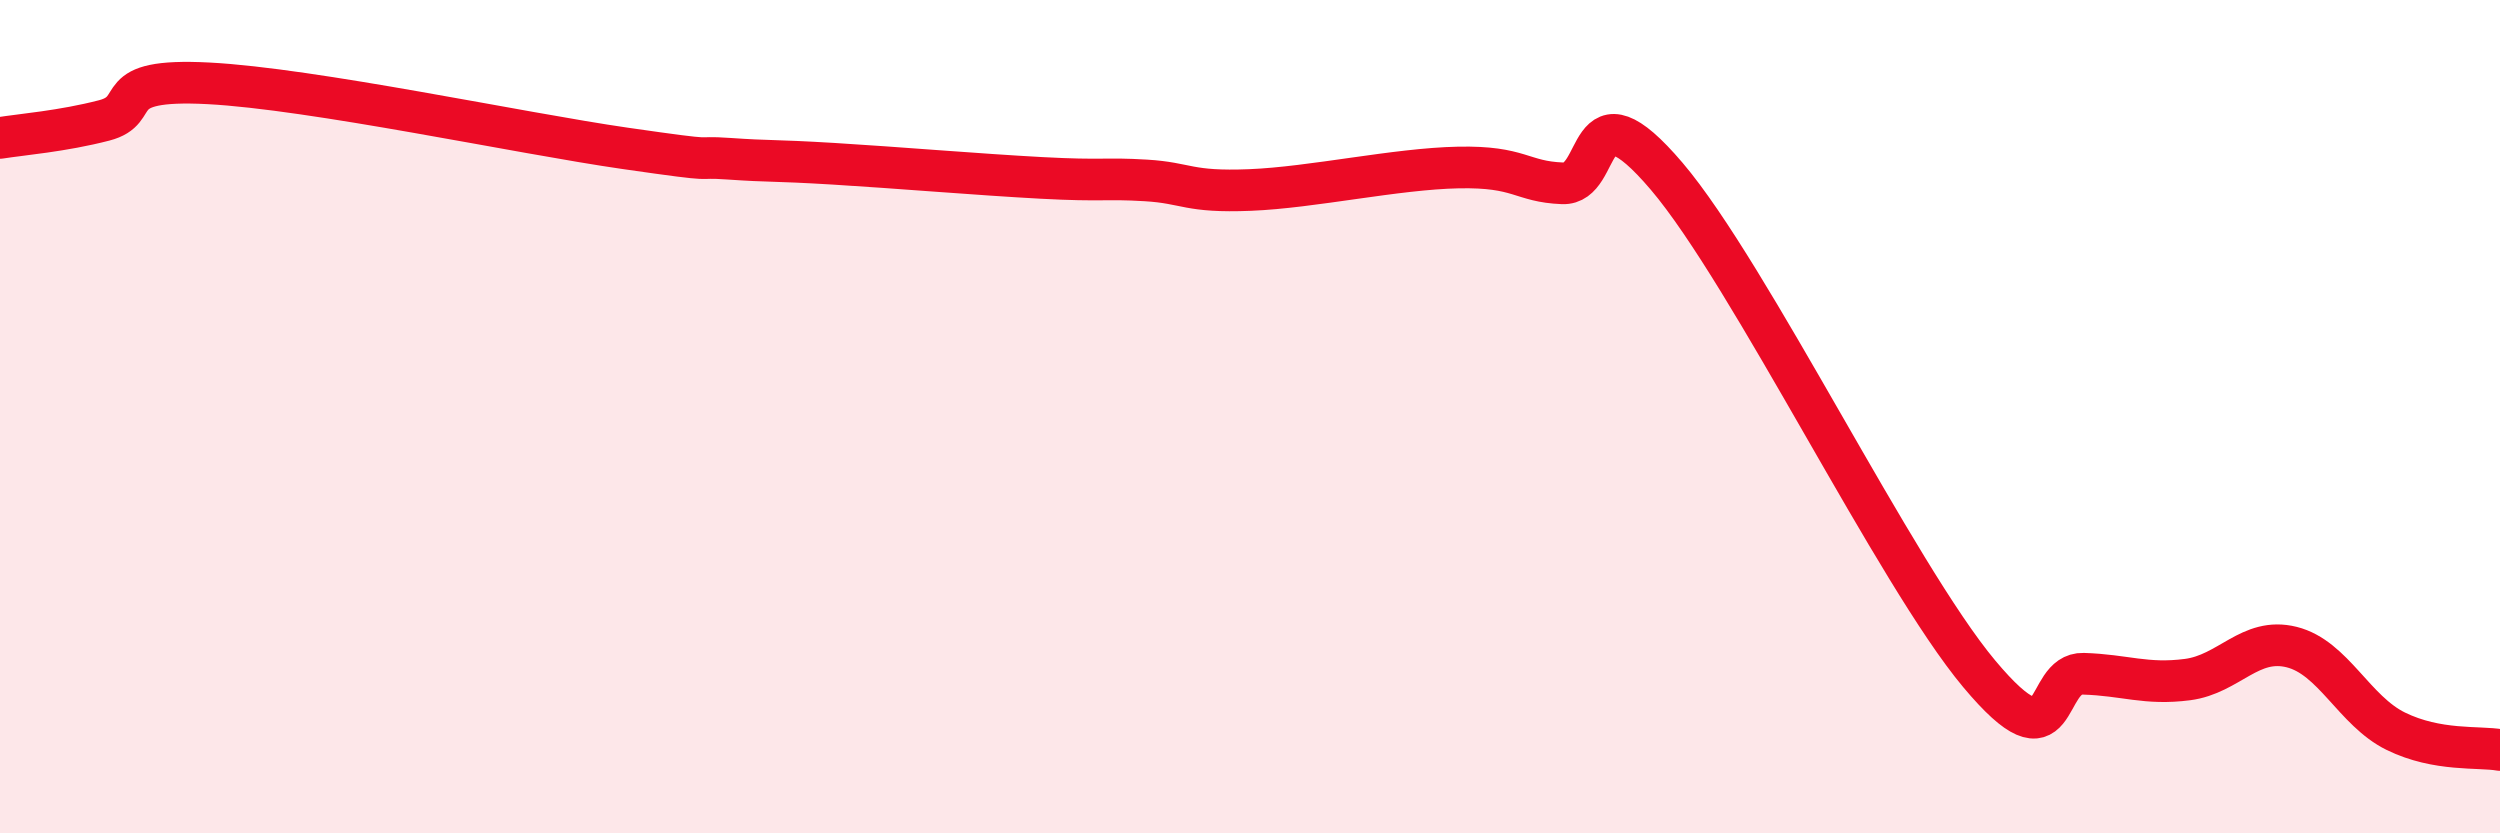 
    <svg width="60" height="20" viewBox="0 0 60 20" xmlns="http://www.w3.org/2000/svg">
      <path
        d="M 0,3.31 C 0.5,3.23 1.5,3.15 2.5,2.89 C 3.5,2.63 2.5,1.87 5,2 C 7.5,2.13 12.5,3.2 15,3.56 C 17.5,3.92 16.5,3.74 17.5,3.81 C 18.5,3.88 18.5,3.84 20,3.93 C 21.5,4.02 23.5,4.19 25,4.27 C 26.5,4.35 26.5,4.27 27.5,4.33 C 28.5,4.39 28.5,4.62 30,4.56 C 31.5,4.5 33.5,4.05 35,4.02 C 36.5,3.99 36.5,4.36 37.5,4.4 C 38.5,4.44 38,1.88 40,4.23 C 42,6.58 45.5,13.78 47.5,16.17 C 49.5,18.56 49,16.14 50,16.17 C 51,16.2 51.5,16.44 52.5,16.31 C 53.5,16.18 54,15.28 55,15.53 C 56,15.78 56.5,17.06 57.5,17.55 C 58.5,18.04 59.5,17.91 60,18L60 20L0 20Z"
        fill="#EB0A25"
        opacity="0.1"
        stroke-linecap="round"
        stroke-linejoin="round"
      />
      <path
        d="M 0,3.31 C 0.5,3.23 1.5,3.15 2.5,2.89 C 3.5,2.63 2.5,1.87 5,2 C 7.5,2.13 12.5,3.2 15,3.56 C 17.5,3.92 16.5,3.74 17.5,3.81 C 18.5,3.88 18.5,3.84 20,3.93 C 21.5,4.02 23.5,4.19 25,4.27 C 26.5,4.35 26.5,4.27 27.5,4.33 C 28.5,4.39 28.5,4.62 30,4.56 C 31.5,4.5 33.5,4.05 35,4.02 C 36.5,3.99 36.5,4.36 37.5,4.4 C 38.5,4.44 38,1.88 40,4.23 C 42,6.58 45.5,13.78 47.5,16.17 C 49.5,18.56 49,16.14 50,16.17 C 51,16.2 51.5,16.44 52.5,16.31 C 53.5,16.18 54,15.28 55,15.53 C 56,15.78 56.5,17.06 57.5,17.55 C 58.5,18.04 59.5,17.91 60,18"
        stroke="#EB0A25"
        stroke-width="1"
        fill="none"
        stroke-linecap="round"
        stroke-linejoin="round"
      />
    </svg>
  